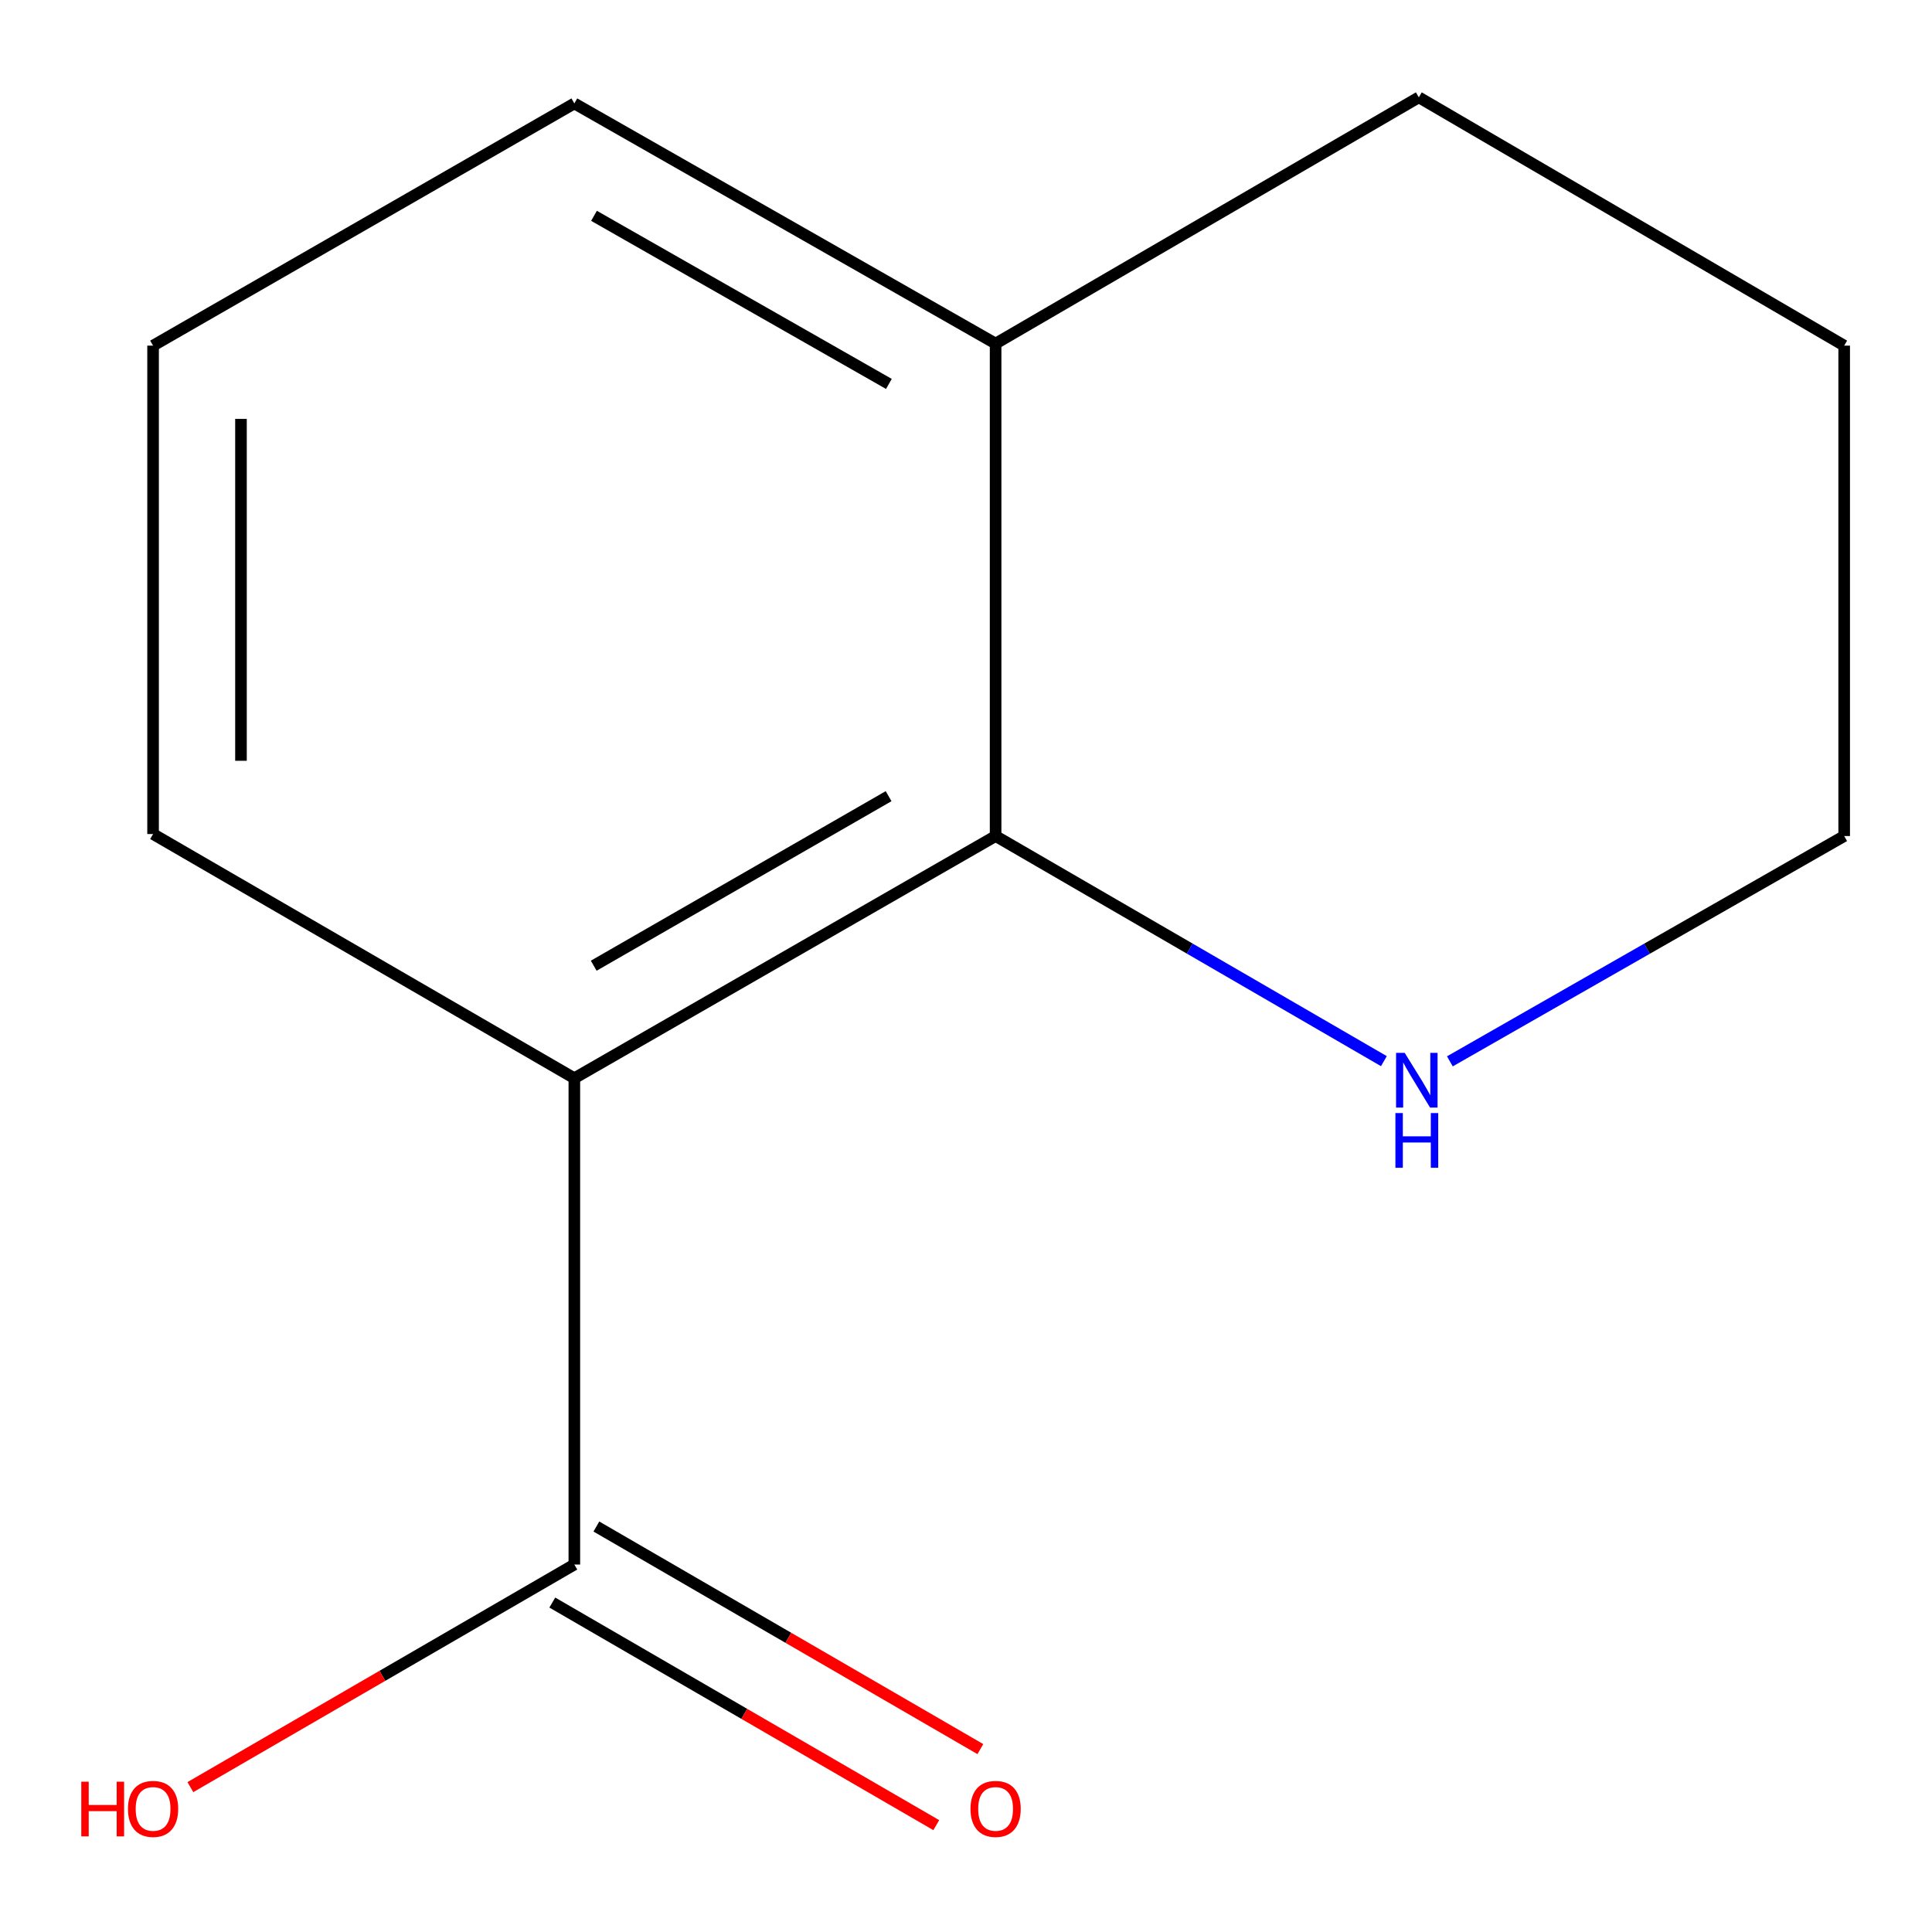 <?xml version='1.0' encoding='iso-8859-1'?>
<svg version='1.1' baseProfile='full'
              xmlns='http://www.w3.org/2000/svg'
                      xmlns:rdkit='http://www.rdkit.org/xml'
                      xmlns:xlink='http://www.w3.org/1999/xlink'
                  xml:space='preserve'
width='1000px' height='1000px' viewBox='0 0 1000 1000'>
<!-- END OF HEADER -->
<rect style='opacity:1.0;fill:#FFFFFF;stroke:none' width='1000' height='1000' x='0' y='0'> </rect>
<path class='bond-0' d='M 297.279,558.095 L 515.323,432.733' style='fill:none;fill-rule:evenodd;stroke:#000000;stroke-width:6px;stroke-linecap:butt;stroke-linejoin:miter;stroke-opacity:1' />
<path class='bond-0' d='M 307.31,499.851 L 459.941,412.097' style='fill:none;fill-rule:evenodd;stroke:#000000;stroke-width:6px;stroke-linecap:butt;stroke-linejoin:miter;stroke-opacity:1' />
<path class='bond-1' d='M 297.279,558.095 L 297.279,809.805' style='fill:none;fill-rule:evenodd;stroke:#000000;stroke-width:6px;stroke-linecap:butt;stroke-linejoin:miter;stroke-opacity:1' />
<path class='bond-6' d='M 297.279,558.095 L 79.235,431.697' style='fill:none;fill-rule:evenodd;stroke:#000000;stroke-width:6px;stroke-linecap:butt;stroke-linejoin:miter;stroke-opacity:1' />
<path class='bond-2' d='M 515.323,432.733 L 615.813,490.993' style='fill:none;fill-rule:evenodd;stroke:#000000;stroke-width:6px;stroke-linecap:butt;stroke-linejoin:miter;stroke-opacity:1' />
<path class='bond-2' d='M 615.813,490.993 L 716.302,549.252' style='fill:none;fill-rule:evenodd;stroke:#0000FF;stroke-width:6px;stroke-linecap:butt;stroke-linejoin:miter;stroke-opacity:1' />
<path class='bond-3' d='M 515.323,432.733 L 515.323,177.839' style='fill:none;fill-rule:evenodd;stroke:#000000;stroke-width:6px;stroke-linecap:butt;stroke-linejoin:miter;stroke-opacity:1' />
<path class='bond-4' d='M 285.871,829.485 L 385.243,887.09' style='fill:none;fill-rule:evenodd;stroke:#000000;stroke-width:6px;stroke-linecap:butt;stroke-linejoin:miter;stroke-opacity:1' />
<path class='bond-4' d='M 385.243,887.09 L 484.614,944.694' style='fill:none;fill-rule:evenodd;stroke:#FF0000;stroke-width:6px;stroke-linecap:butt;stroke-linejoin:miter;stroke-opacity:1' />
<path class='bond-4' d='M 308.687,790.125 L 408.059,847.73' style='fill:none;fill-rule:evenodd;stroke:#000000;stroke-width:6px;stroke-linecap:butt;stroke-linejoin:miter;stroke-opacity:1' />
<path class='bond-4' d='M 408.059,847.73 L 507.431,905.335' style='fill:none;fill-rule:evenodd;stroke:#FF0000;stroke-width:6px;stroke-linecap:butt;stroke-linejoin:miter;stroke-opacity:1' />
<path class='bond-5' d='M 297.279,809.805 L 197.908,867.41' style='fill:none;fill-rule:evenodd;stroke:#000000;stroke-width:6px;stroke-linecap:butt;stroke-linejoin:miter;stroke-opacity:1' />
<path class='bond-5' d='M 197.908,867.41 L 98.536,925.015' style='fill:none;fill-rule:evenodd;stroke:#FF0000;stroke-width:6px;stroke-linecap:butt;stroke-linejoin:miter;stroke-opacity:1' />
<path class='bond-8' d='M 750.451,549.355 L 852.498,491.044' style='fill:none;fill-rule:evenodd;stroke:#0000FF;stroke-width:6px;stroke-linecap:butt;stroke-linejoin:miter;stroke-opacity:1' />
<path class='bond-8' d='M 852.498,491.044 L 954.545,432.733' style='fill:none;fill-rule:evenodd;stroke:#000000;stroke-width:6px;stroke-linecap:butt;stroke-linejoin:miter;stroke-opacity:1' />
<path class='bond-10' d='M 515.323,177.839 L 734.378,50.379' style='fill:none;fill-rule:evenodd;stroke:#000000;stroke-width:6px;stroke-linecap:butt;stroke-linejoin:miter;stroke-opacity:1' />
<path class='bond-12' d='M 515.323,177.839 L 297.279,53.538' style='fill:none;fill-rule:evenodd;stroke:#000000;stroke-width:6px;stroke-linecap:butt;stroke-linejoin:miter;stroke-opacity:1' />
<path class='bond-12' d='M 460.086,198.717 L 307.455,111.707' style='fill:none;fill-rule:evenodd;stroke:#000000;stroke-width:6px;stroke-linecap:butt;stroke-linejoin:miter;stroke-opacity:1' />
<path class='bond-7' d='M 79.235,431.697 L 79.235,178.9' style='fill:none;fill-rule:evenodd;stroke:#000000;stroke-width:6px;stroke-linecap:butt;stroke-linejoin:miter;stroke-opacity:1' />
<path class='bond-7' d='M 124.73,393.777 L 124.73,216.82' style='fill:none;fill-rule:evenodd;stroke:#000000;stroke-width:6px;stroke-linecap:butt;stroke-linejoin:miter;stroke-opacity:1' />
<path class='bond-9' d='M 79.235,178.9 L 297.279,53.538' style='fill:none;fill-rule:evenodd;stroke:#000000;stroke-width:6px;stroke-linecap:butt;stroke-linejoin:miter;stroke-opacity:1' />
<path class='bond-13' d='M 954.545,432.733 L 954.545,178.9' style='fill:none;fill-rule:evenodd;stroke:#000000;stroke-width:6px;stroke-linecap:butt;stroke-linejoin:miter;stroke-opacity:1' />
<path class='bond-11' d='M 734.378,50.379 L 954.545,178.9' style='fill:none;fill-rule:evenodd;stroke:#000000;stroke-width:6px;stroke-linecap:butt;stroke-linejoin:miter;stroke-opacity:1' />
<path  class='atom-3' d='M 727.082 544.971
L 736.362 559.971
Q 737.282 561.451, 738.762 564.131
Q 740.242 566.811, 740.322 566.971
L 740.322 544.971
L 744.082 544.971
L 744.082 573.291
L 740.202 573.291
L 730.242 556.891
Q 729.082 554.971, 727.842 552.771
Q 726.642 550.571, 726.282 549.891
L 726.282 573.291
L 722.602 573.291
L 722.602 544.971
L 727.082 544.971
' fill='#0000FF'/>
<path  class='atom-3' d='M 722.262 576.123
L 726.102 576.123
L 726.102 588.163
L 740.582 588.163
L 740.582 576.123
L 744.422 576.123
L 744.422 604.443
L 740.582 604.443
L 740.582 591.363
L 726.102 591.363
L 726.102 604.443
L 722.262 604.443
L 722.262 576.123
' fill='#0000FF'/>
<path  class='atom-5' d='M 502.323 936.283
Q 502.323 929.483, 505.683 925.683
Q 509.043 921.883, 515.323 921.883
Q 521.603 921.883, 524.963 925.683
Q 528.323 929.483, 528.323 936.283
Q 528.323 943.163, 524.923 947.083
Q 521.523 950.963, 515.323 950.963
Q 509.083 950.963, 505.683 947.083
Q 502.323 943.203, 502.323 936.283
M 515.323 947.763
Q 519.643 947.763, 521.963 944.883
Q 524.323 941.963, 524.323 936.283
Q 524.323 930.723, 521.963 927.923
Q 519.643 925.083, 515.323 925.083
Q 511.003 925.083, 508.643 927.883
Q 506.323 930.683, 506.323 936.283
Q 506.323 942.003, 508.643 944.883
Q 511.003 947.763, 515.323 947.763
' fill='#FF0000'/>
<path  class='atom-6' d='M 42.075 922.203
L 45.915 922.203
L 45.915 934.243
L 60.395 934.243
L 60.395 922.203
L 64.235 922.203
L 64.235 950.523
L 60.395 950.523
L 60.395 937.443
L 45.915 937.443
L 45.915 950.523
L 42.075 950.523
L 42.075 922.203
' fill='#FF0000'/>
<path  class='atom-6' d='M 66.235 936.283
Q 66.235 929.483, 69.595 925.683
Q 72.955 921.883, 79.235 921.883
Q 85.515 921.883, 88.875 925.683
Q 92.235 929.483, 92.235 936.283
Q 92.235 943.163, 88.835 947.083
Q 85.435 950.963, 79.235 950.963
Q 72.995 950.963, 69.595 947.083
Q 66.235 943.203, 66.235 936.283
M 79.235 947.763
Q 83.555 947.763, 85.875 944.883
Q 88.235 941.963, 88.235 936.283
Q 88.235 930.723, 85.875 927.923
Q 83.555 925.083, 79.235 925.083
Q 74.915 925.083, 72.555 927.883
Q 70.235 930.683, 70.235 936.283
Q 70.235 942.003, 72.555 944.883
Q 74.915 947.763, 79.235 947.763
' fill='#FF0000'/>
</svg>
